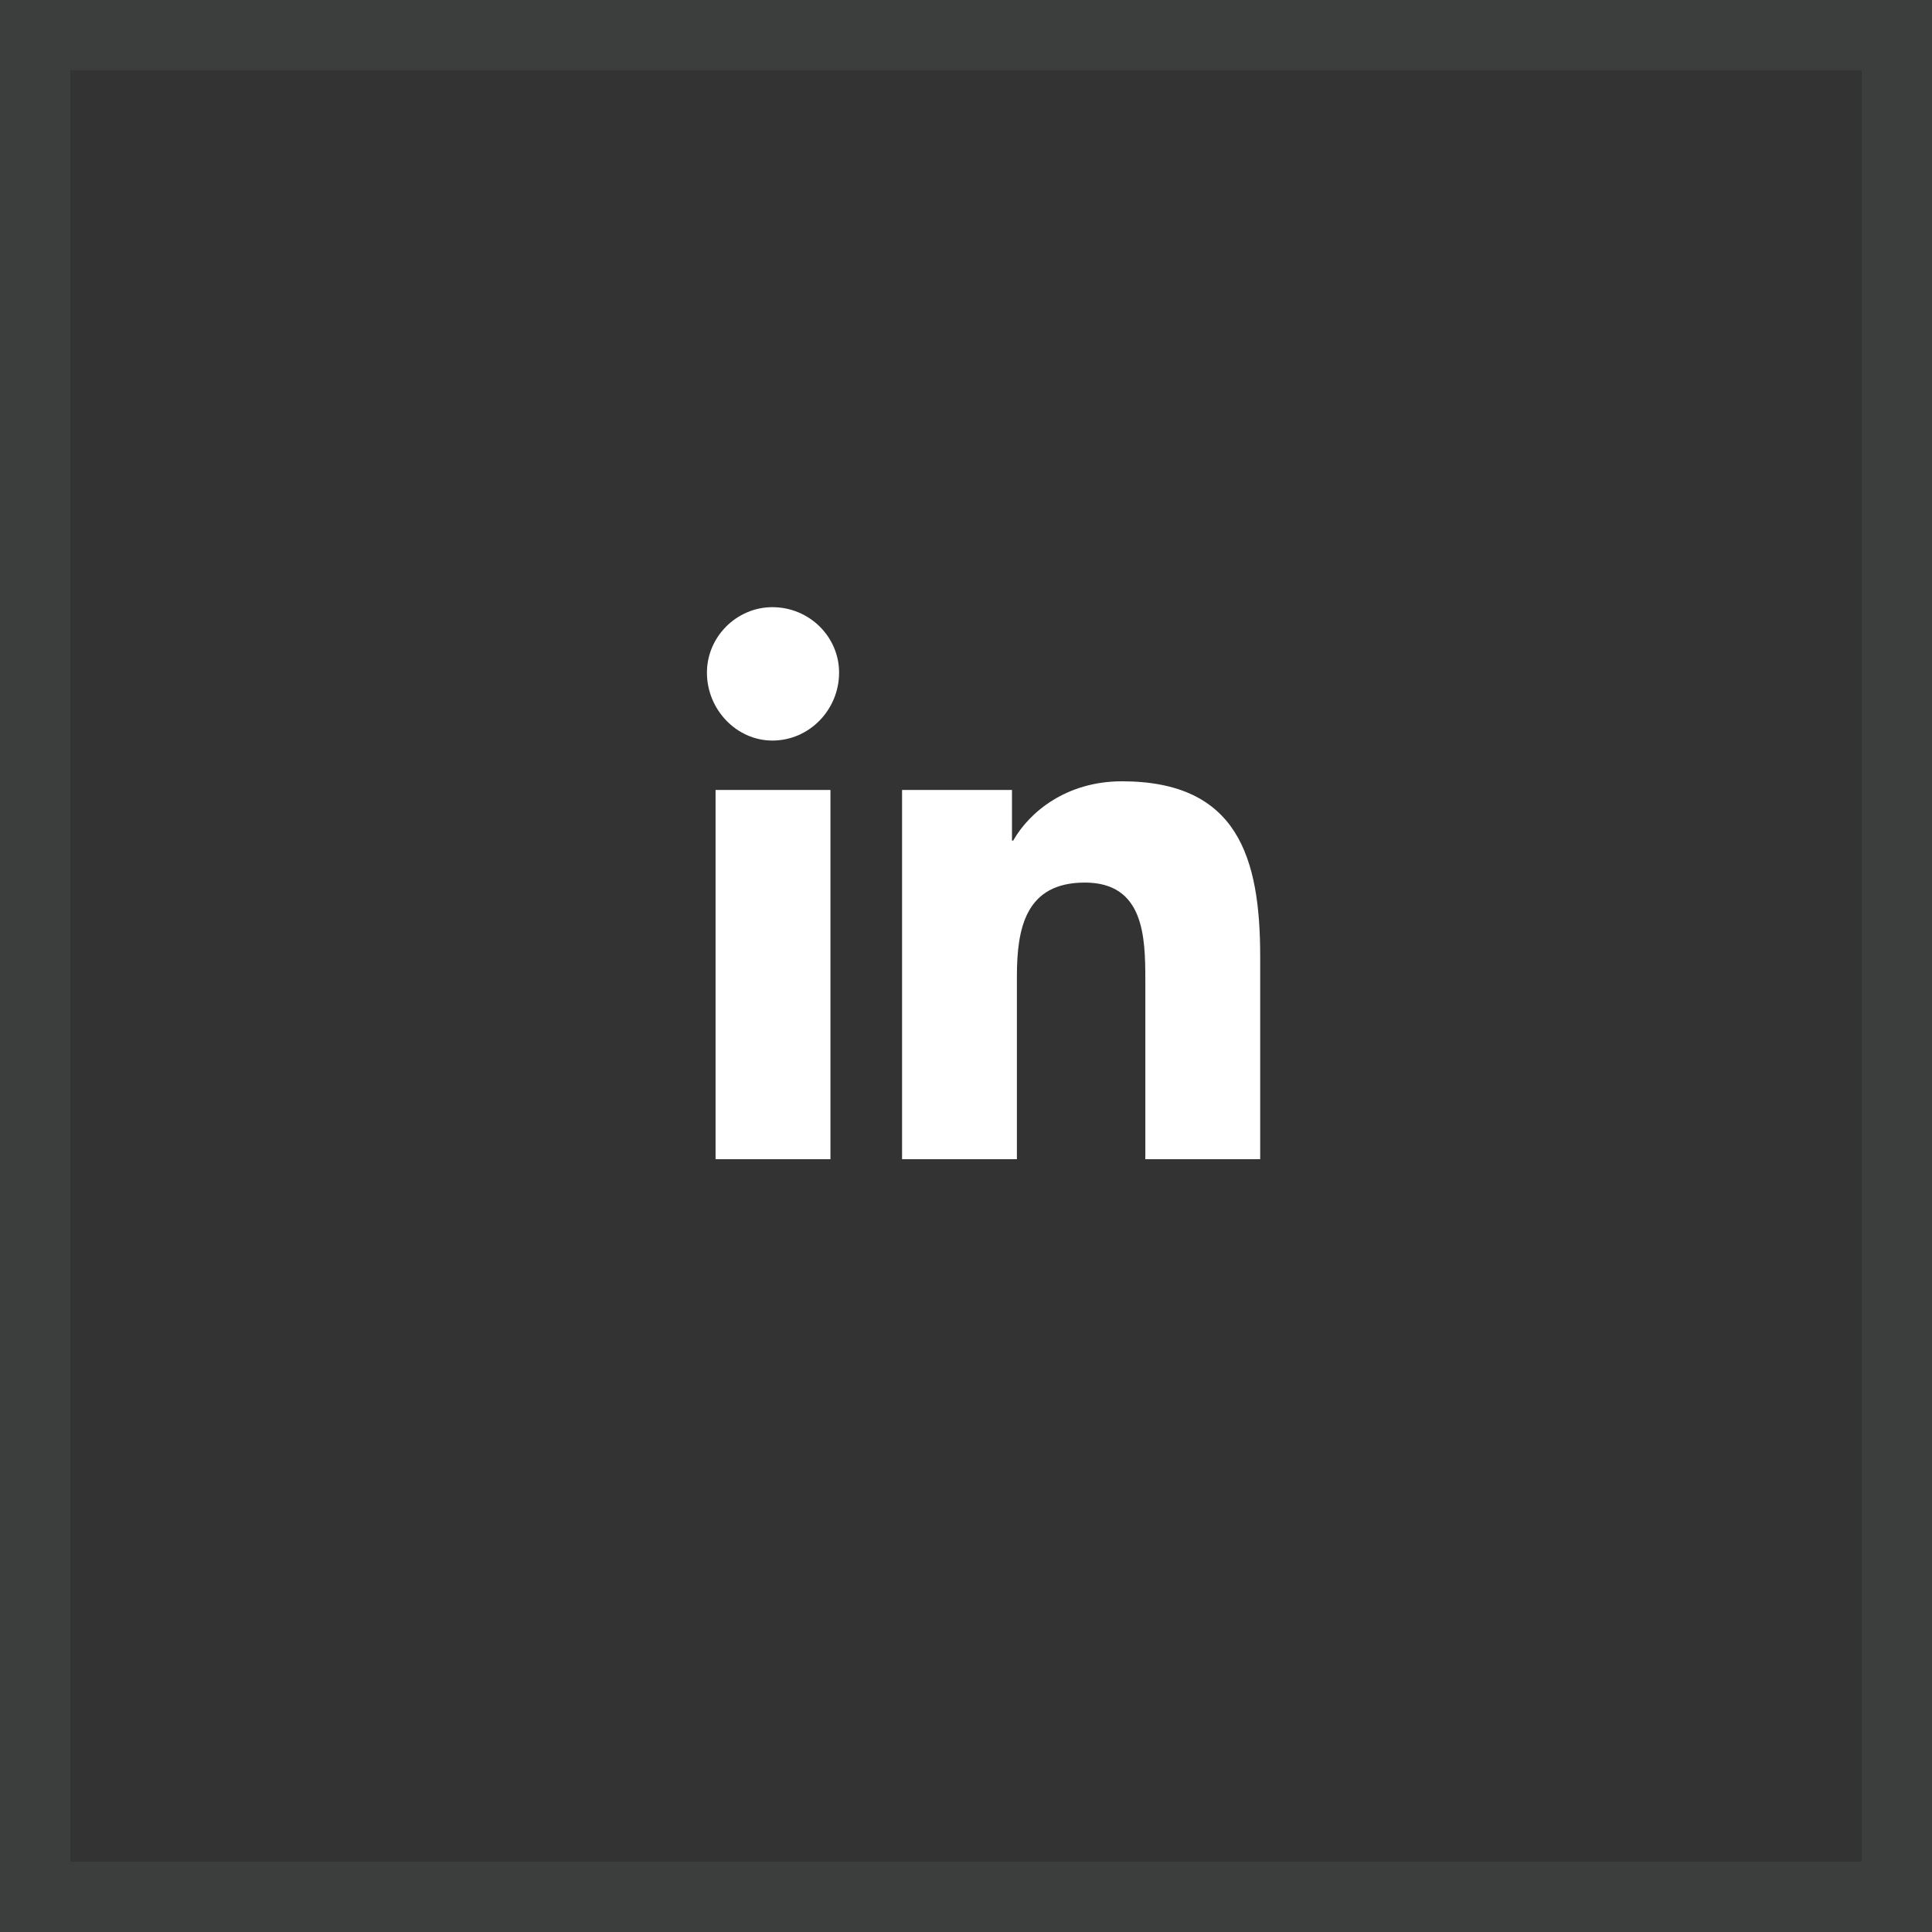 <svg width="55" height="55" viewBox="0 0 55 55" fill="none" xmlns="http://www.w3.org/2000/svg">
<rect x="0" y="0" width="55" height="55" fill="#333333" stroke="none"/>
<rect x="1" y="1" width="53" height="53" stroke="#89A98F" stroke-opacity="0.1" stroke-width="2"/>
<path d="M23.641 33H20.371V22.488H23.641V33ZM21.988 21.082C20.969 21.082 20.125 20.203 20.125 19.148C20.125 18.129 20.969 17.285 21.988 17.285C23.043 17.285 23.887 18.129 23.887 19.148C23.887 20.203 23.043 21.082 21.988 21.082ZM35.84 33H32.605V27.902C32.605 26.672 32.57 25.125 30.883 25.125C29.195 25.125 28.949 26.426 28.949 27.797V33H25.68V22.488H28.809V23.93H28.844C29.301 23.121 30.355 22.242 31.938 22.242C35.242 22.242 35.875 24.422 35.875 27.234V33H35.84Z" fill="white"/>
</svg>
